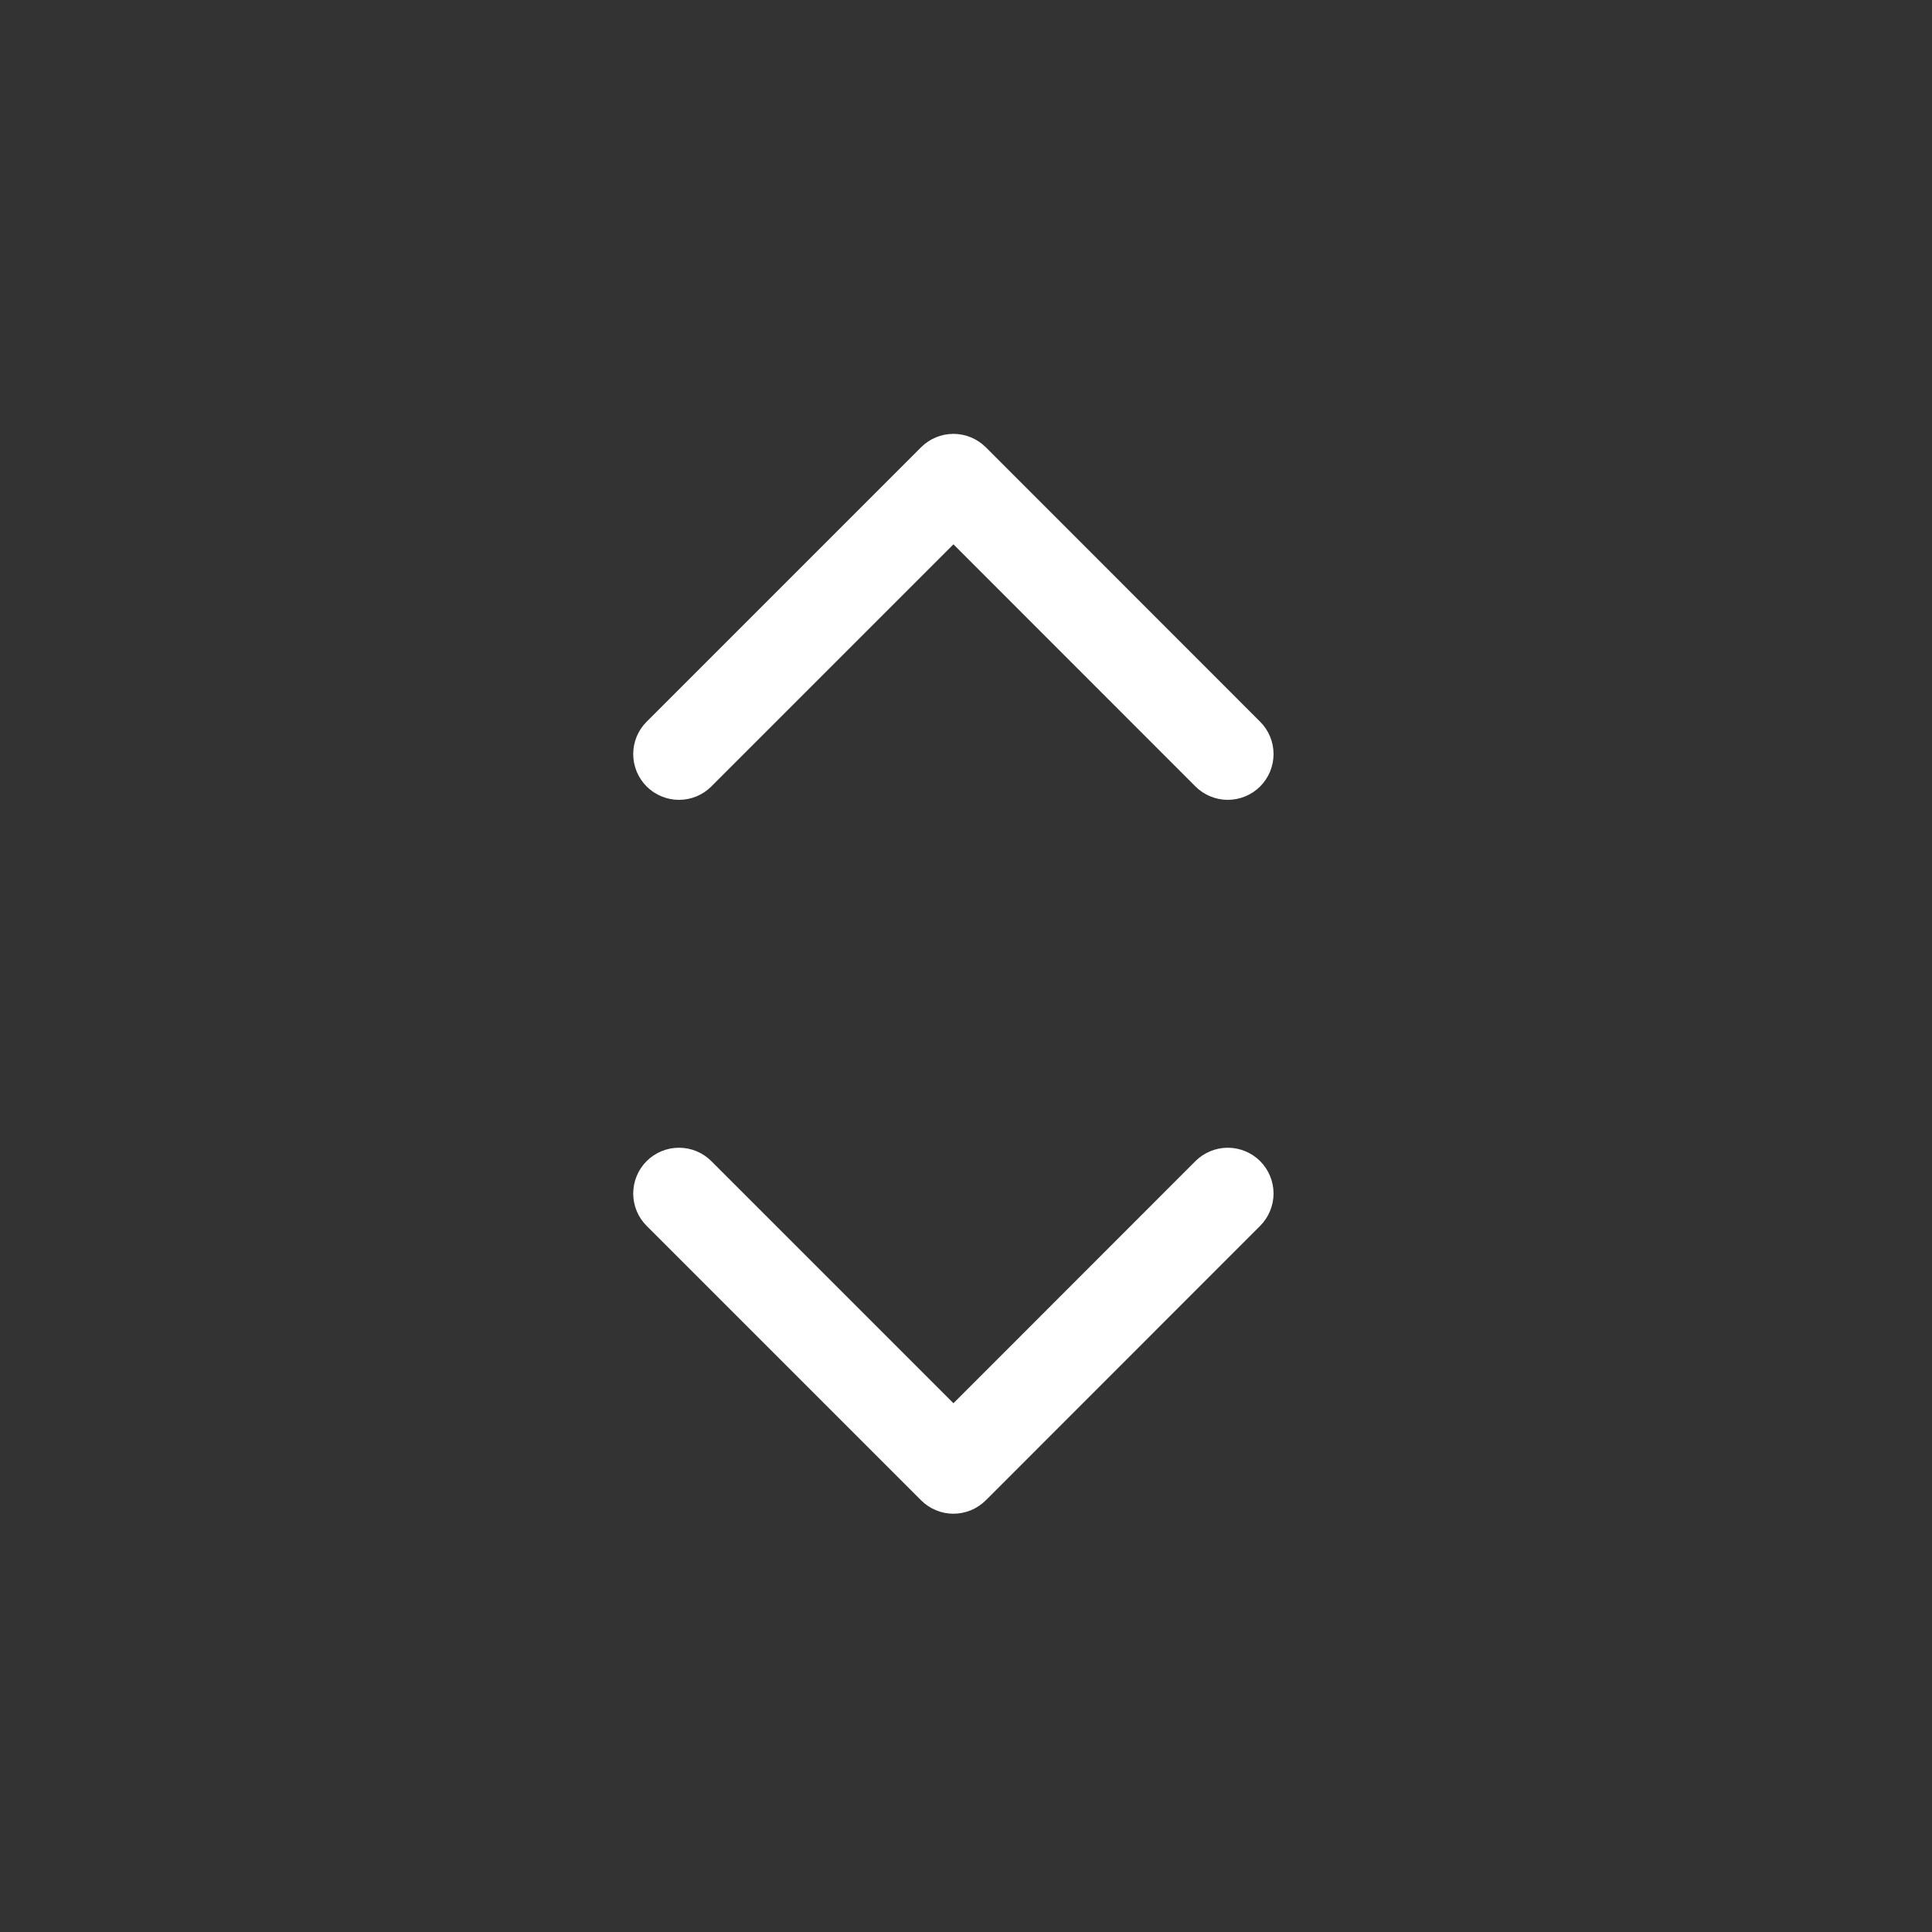 <svg width="16" height="16" viewBox="0 0 16 16" fill="none" xmlns="http://www.w3.org/2000/svg">
<rect x="0" y="0" width="16" height="16" fill="#333333" stroke="none"/>
<path d="M10.436 9.616C10.471 9.651 10.499 9.693 10.518 9.739C10.537 9.785 10.547 9.834 10.547 9.884C10.547 9.934 10.537 9.983 10.518 10.029C10.499 10.075 10.471 10.117 10.436 10.152L8.164 12.425C8.128 12.46 8.087 12.488 8.041 12.507C7.995 12.526 7.945 12.536 7.896 12.536C7.846 12.536 7.796 12.526 7.751 12.507C7.705 12.488 7.663 12.46 7.628 12.425L5.355 10.152C5.284 10.081 5.244 9.985 5.244 9.884C5.244 9.784 5.284 9.687 5.355 9.616C5.426 9.545 5.523 9.505 5.623 9.505C5.724 9.505 5.82 9.545 5.891 9.616L7.896 11.621L9.9 9.616C9.935 9.581 9.977 9.553 10.023 9.534C10.069 9.515 10.118 9.505 10.168 9.505C10.218 9.505 10.267 9.515 10.313 9.534C10.359 9.553 10.401 9.581 10.436 9.616ZM5.891 6.513L7.896 4.508L9.9 6.513C9.971 6.584 10.068 6.624 10.168 6.624C10.268 6.624 10.365 6.584 10.436 6.513C10.507 6.442 10.547 6.345 10.547 6.245C10.547 6.144 10.507 6.048 10.436 5.977L8.164 3.704C8.128 3.669 8.087 3.641 8.041 3.622C7.995 3.603 7.945 3.593 7.896 3.593C7.846 3.593 7.796 3.603 7.751 3.622C7.705 3.641 7.663 3.669 7.628 3.704L5.355 5.977C5.284 6.048 5.244 6.144 5.244 6.245C5.244 6.345 5.284 6.442 5.355 6.513C5.426 6.584 5.523 6.624 5.623 6.624C5.724 6.624 5.82 6.584 5.891 6.513Z" fill="white"/>
</svg>
